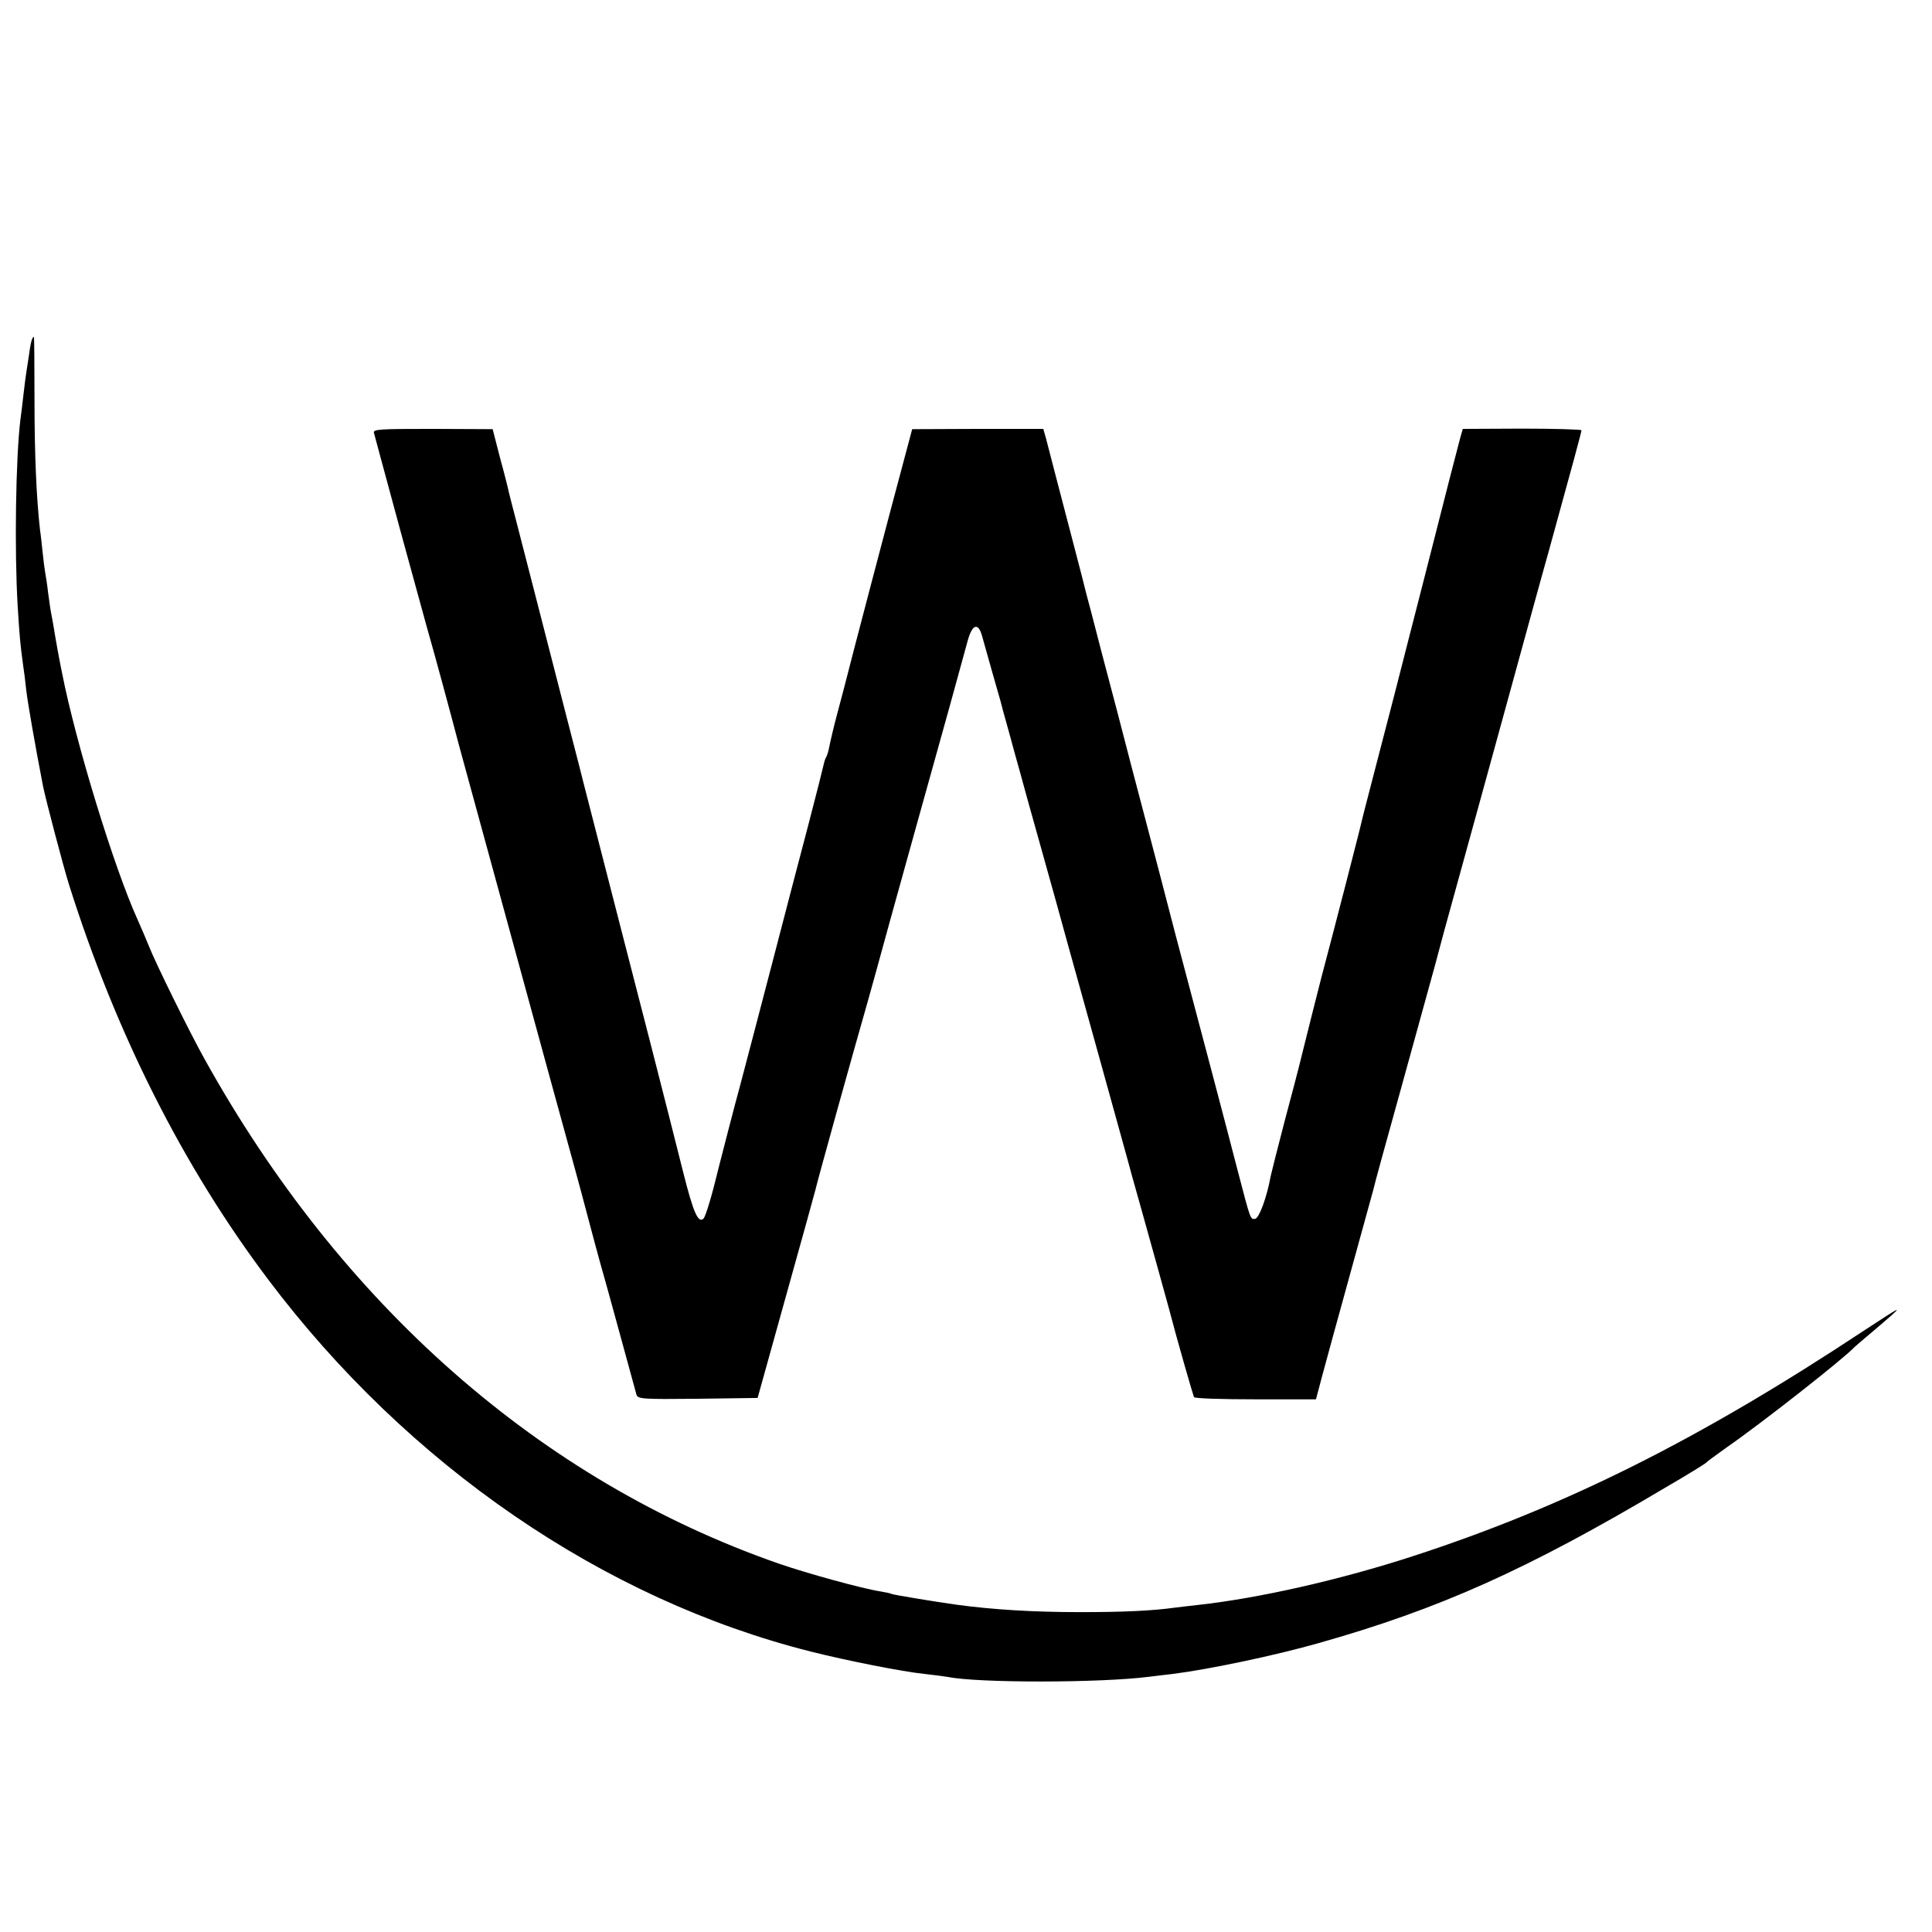 <?xml version="1.0" standalone="no"?>
<!DOCTYPE svg PUBLIC "-//W3C//DTD SVG 20010904//EN"
 "http://www.w3.org/TR/2001/REC-SVG-20010904/DTD/svg10.dtd">
<svg version="1.0" xmlns="http://www.w3.org/2000/svg"
 width="700pt" height="700pt" viewBox="0 0 700 700"
 preserveAspectRatio="xMidYMid meet">
<g transform="translate(0,700) scale(0.1,-0.1)"
fill="#000000" stroke="none">
<path d="M117 5773 c-3 -5 -8 -28 -11 -53 -4 -25 -8 -54 -10 -65 -2 -11 -7
-49 -11 -85 -4 -36 -9 -76 -11 -90 -17 -138 -22 -474 -10 -675 7 -113 9 -136
20 -217 3 -18 8 -58 11 -88 5 -44 32 -199 61 -349 10 -49 73 -289 94 -356 170
-539 413 -1021 721 -1430 508 -675 1216 -1160 1967 -1349 131 -33 333 -73 412
-81 36 -4 74 -9 85 -11 109 -22 552 -22 730 1 22 3 60 7 84 10 134 17 371 67
526 111 440 124 759 267 1262 566 76 44 140 84 143 87 3 4 37 29 75 56 127 88
425 322 465 365 3 3 37 32 75 64 110 94 108 93 -40 -4 -600 -397 -1085 -639
-1635 -818 -264 -86 -560 -153 -780 -177 -25 -3 -63 -7 -85 -10 -80 -11 -183
-16 -340 -16 -172 0 -318 9 -450 27 -73 10 -230 36 -235 39 -3 2 -21 6 -40 9
-65 10 -265 65 -369 101 -861 300 -1585 936 -2081 1830 -52 93 -177 347 -200
406 -12 29 -30 72 -41 96 -86 189 -225 644 -274 894 -8 37 -25 131 -30 164 -3
17 -7 41 -10 55 -3 14 -7 48 -11 75 -3 28 -8 58 -10 69 -2 10 -6 41 -9 70 -3
28 -7 67 -10 86 -13 116 -20 273 -20 472 0 126 -1 228 -2 228 -1 0 -4 -3 -6
-7z"/>
<path d="M1355 5431 c2 -9 47 -173 99 -366 53 -192 100 -366 106 -385 10 -34
77 -280 104 -384 11 -39 340 -1245 422 -1542 9 -33 29 -106 44 -164 15 -58 35
-130 43 -160 9 -30 41 -147 72 -260 31 -113 58 -213 61 -223 5 -16 22 -17 222
-15 l217 3 103 370 c57 204 105 377 107 386 4 21 136 496 190 684 8 28 44 158
80 290 65 235 116 417 217 780 27 99 56 204 64 233 17 62 39 68 53 15 6 -21
22 -78 36 -128 14 -49 28 -97 30 -105 2 -8 15 -58 30 -110 14 -52 32 -117 40
-145 7 -27 41 -149 75 -270 34 -121 79 -283 100 -360 21 -77 78 -279 125 -450
47 -170 88 -317 90 -325 2 -8 24 -89 50 -180 39 -139 84 -302 100 -360 29
-112 88 -316 91 -322 3 -5 103 -8 223 -8 l219 0 22 83 c12 45 58 213 102 372
44 160 82 297 84 305 1 8 48 179 104 380 56 201 109 397 120 435 10 39 47 176
83 305 36 129 113 411 172 625 59 215 129 471 157 570 84 304 118 430 118 436
0 3 -97 6 -215 6 l-215 -1 -10 -35 c-13 -48 -47 -181 -131 -511 -39 -151 -86
-336 -105 -410 -85 -328 -116 -446 -119 -460 -3 -17 -101 -397 -147 -570 -16
-63 -31 -122 -33 -130 -2 -8 -13 -53 -25 -100 -12 -47 -23 -92 -25 -100 -2 -8
-24 -94 -50 -190 -25 -96 -48 -187 -51 -201 -14 -78 -42 -152 -56 -155 -18 -2
-16 -8 -64 176 -19 74 -61 234 -93 355 -32 121 -91 344 -131 495 -39 151 -80
307 -90 345 -10 39 -42 160 -71 270 -28 110 -76 292 -106 405 -29 113 -55 212
-58 222 -2 9 -22 88 -45 175 -50 192 -88 336 -100 384 l-10 35 -237 0 -238 -1
-36 -135 c-31 -114 -194 -734 -205 -780 -2 -8 -15 -58 -29 -110 -14 -52 -27
-108 -30 -124 -3 -16 -8 -33 -11 -38 -3 -4 -7 -16 -9 -25 -2 -10 -26 -106 -54
-213 -28 -107 -88 -334 -132 -505 -44 -170 -96 -366 -114 -435 -28 -103 -61
-232 -81 -310 -24 -100 -47 -177 -55 -185 -19 -19 -37 22 -73 165 -57 228
-180 708 -230 900 -49 190 -125 486 -131 510 -2 8 -28 112 -59 230 -87 340
-186 723 -191 743 -7 25 -15 59 -21 82 -2 11 -16 67 -32 125 l-27 105 -218 1
c-193 0 -217 -1 -212 -15z"/>
</g>
</svg>
